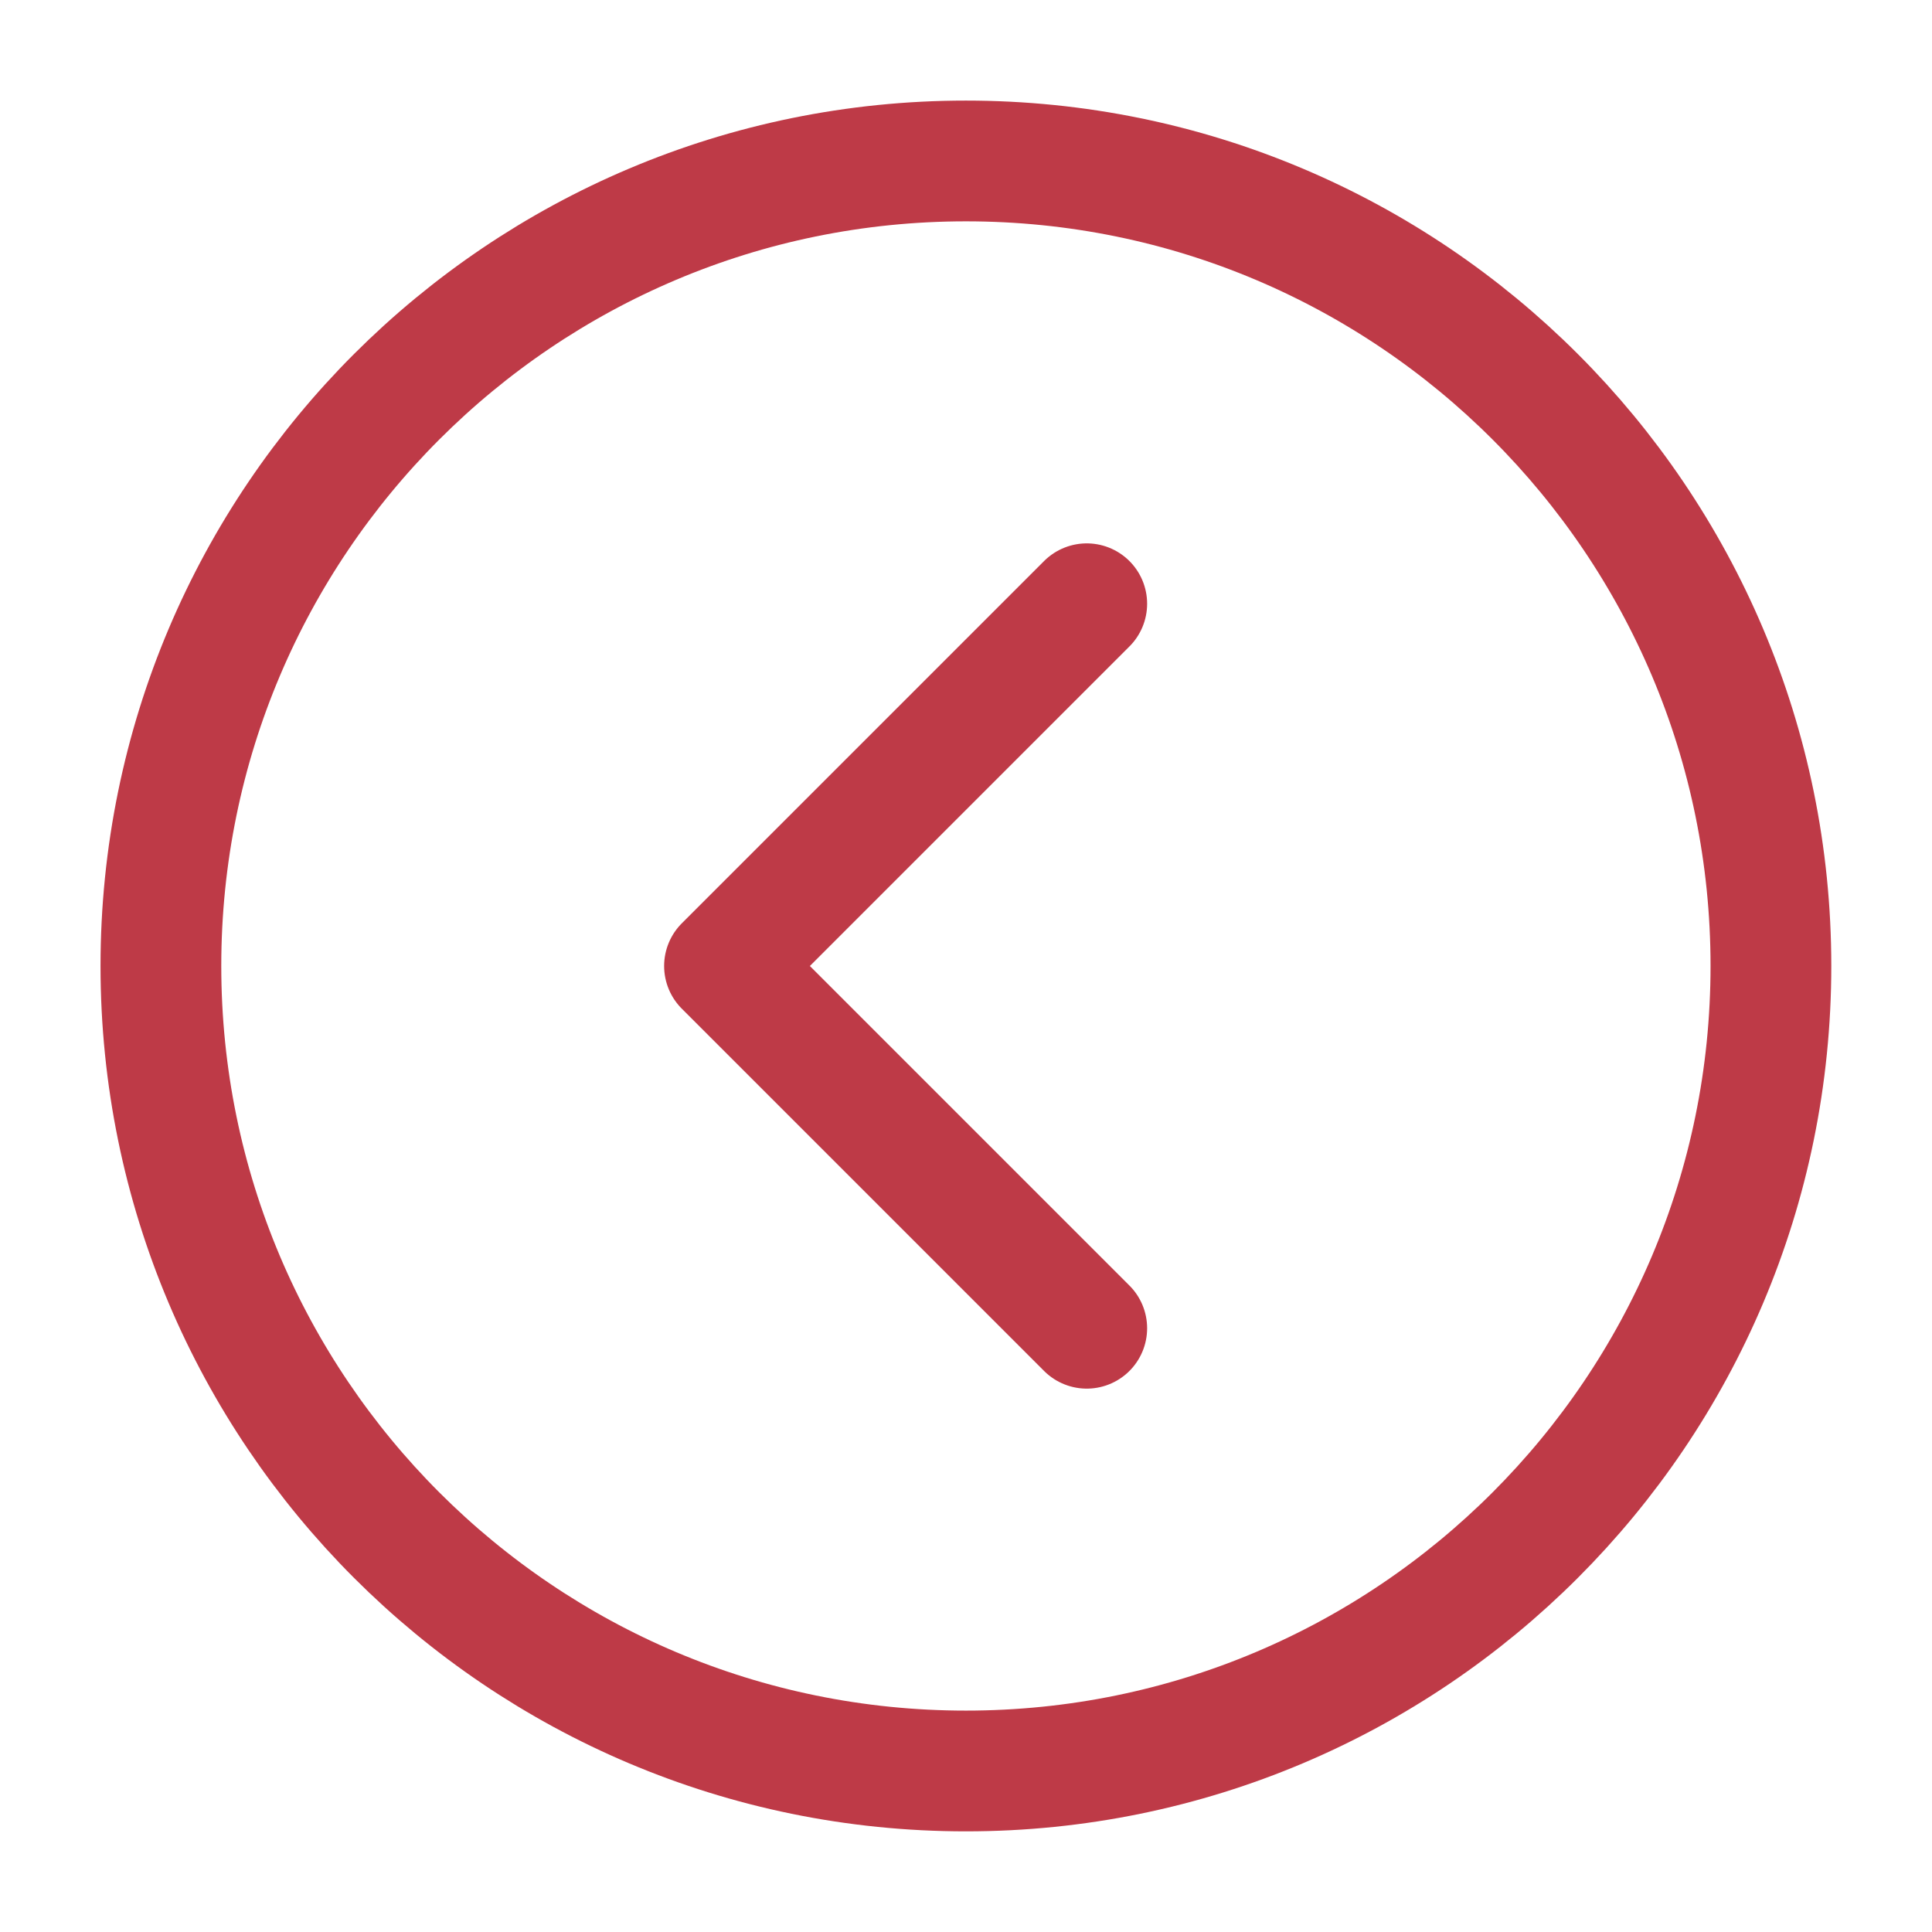 <svg width="32" height="32" viewBox="0 0 32 32" fill="none" xmlns="http://www.w3.org/2000/svg">
<g id="icon-park-outline:right-c">
<g id="Group">
<path id="Vector" d="M15.999 29.333C8.635 29.333 2.665 23.363 2.665 15.999C2.665 8.635 8.635 2.666 15.999 2.666C23.363 2.666 29.332 8.635 29.332 15.999C29.332 23.363 23.363 29.333 15.999 29.333Z" stroke="#BE3A47" stroke-width="2" stroke-linejoin="round"/>
<path id="Vector_2" d="M18 22L12 16L18 10" stroke="#BE3A47" stroke-width="2" stroke-linecap="round" stroke-linejoin="round"/>
</g>
</g>
</svg>
